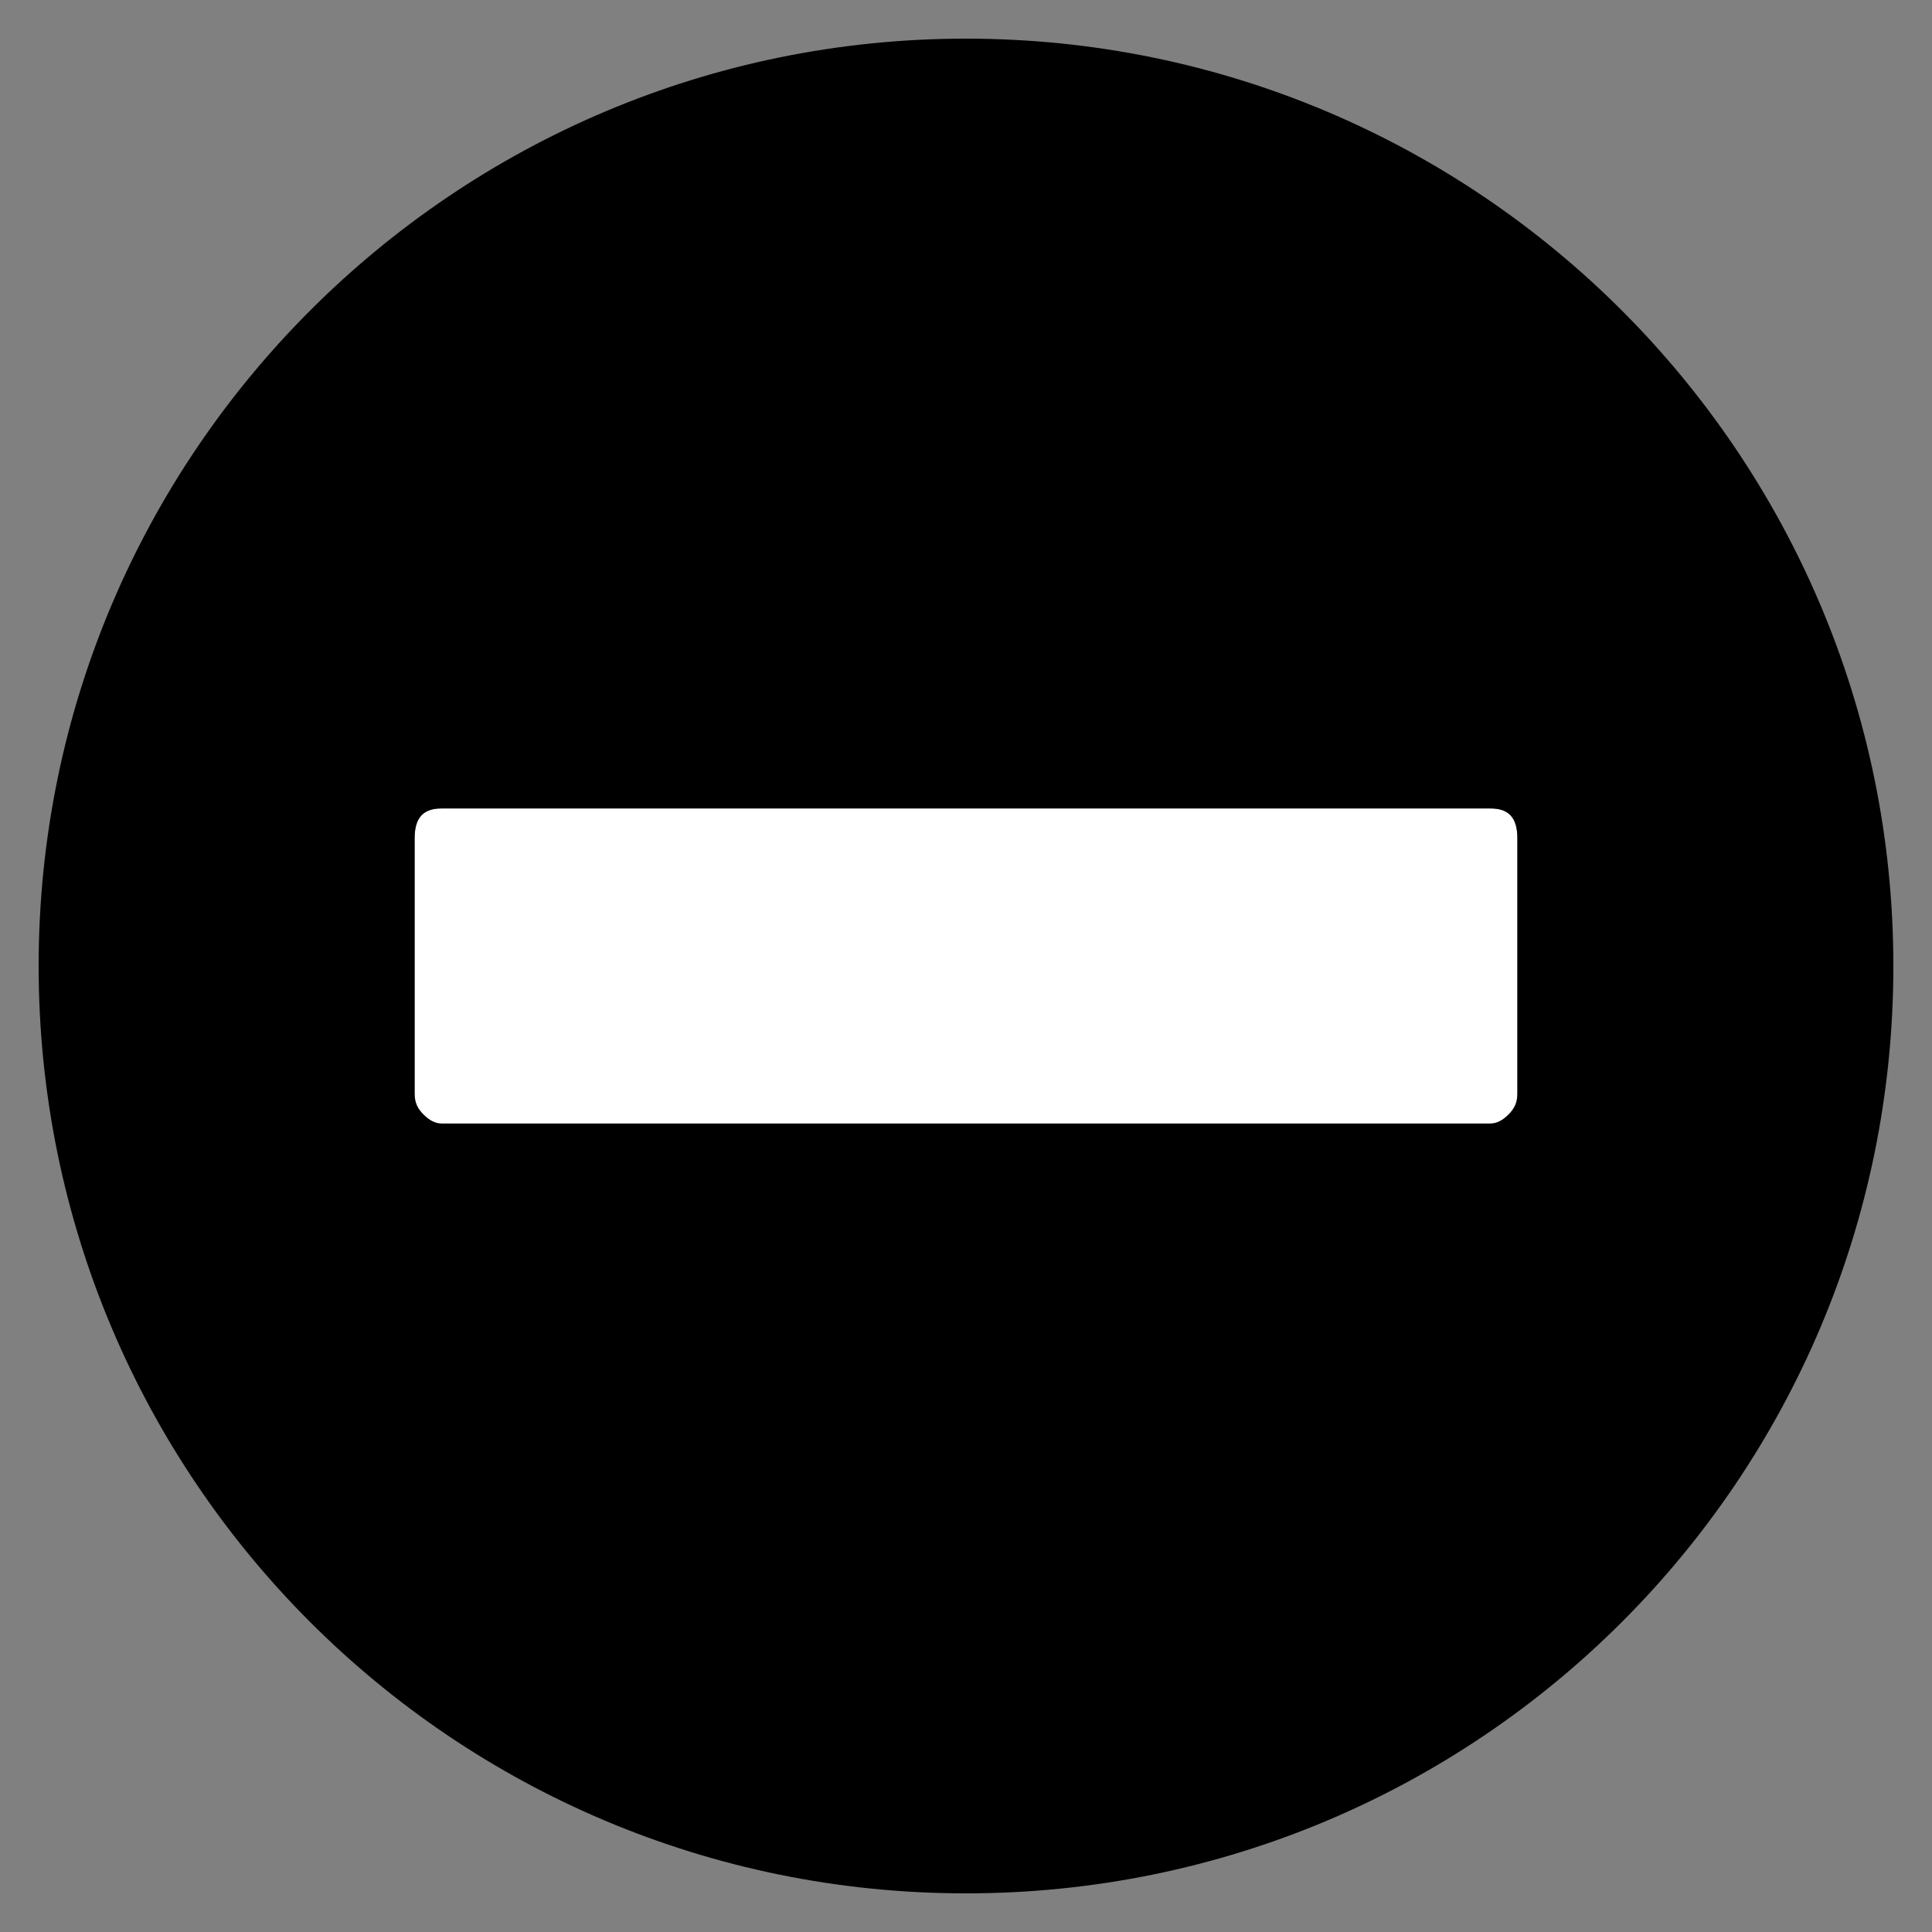 <?xml version="1.0" encoding="utf-8"?>
<!-- Generator: Adobe Illustrator 19.1.0, SVG Export Plug-In . SVG Version: 6.00 Build 0)  -->
<svg version="1.1" baseProfile="tiny" id="Layer_1" xmlns="http://www.w3.org/2000/svg" xmlns:xlink="http://www.w3.org/1999/xlink"
	 x="0px" y="0px" viewBox="-240 332 130 130" xml:space="preserve">
<rect x="-240" y="332" width="130" height="130" fill="#808080" stroke="none"/>
<path fill="#FFFFFF" d="M-139.7,386.4c1.2,0,1.8,0.6,1.8,2v17.2c0,0.6-0.2,1-0.6,1.4c-0.4,0.4-0.8,0.6-1.2,0.6h-70.6
	c-0.4,0-0.8-0.2-1.2-0.6c-0.4-0.4-0.6-0.8-0.6-1.4v-17.2c0-1.4,0.6-2,1.8-2H-139.7z"/>
<path fill="#000000" d="M-175,334.6c-34.4,0-62.4,27.9-62.4,62.4s27.9,62.4,62.4,62.4s62.4-27.9,62.4-62.4S-140.6,334.6-175,334.6z
	 M-137.9,405.6c0,0.6-0.2,1-0.6,1.4c-0.4,0.4-0.8,0.6-1.2,0.6h-70.6c-0.4,0-0.8-0.2-1.2-0.6s-0.6-0.8-0.6-1.4v-17.2
	c0-1.4,0.6-2,1.8-2h70.6c1.2,0,1.8,0.6,1.8,2V405.6z"/>
</svg>
